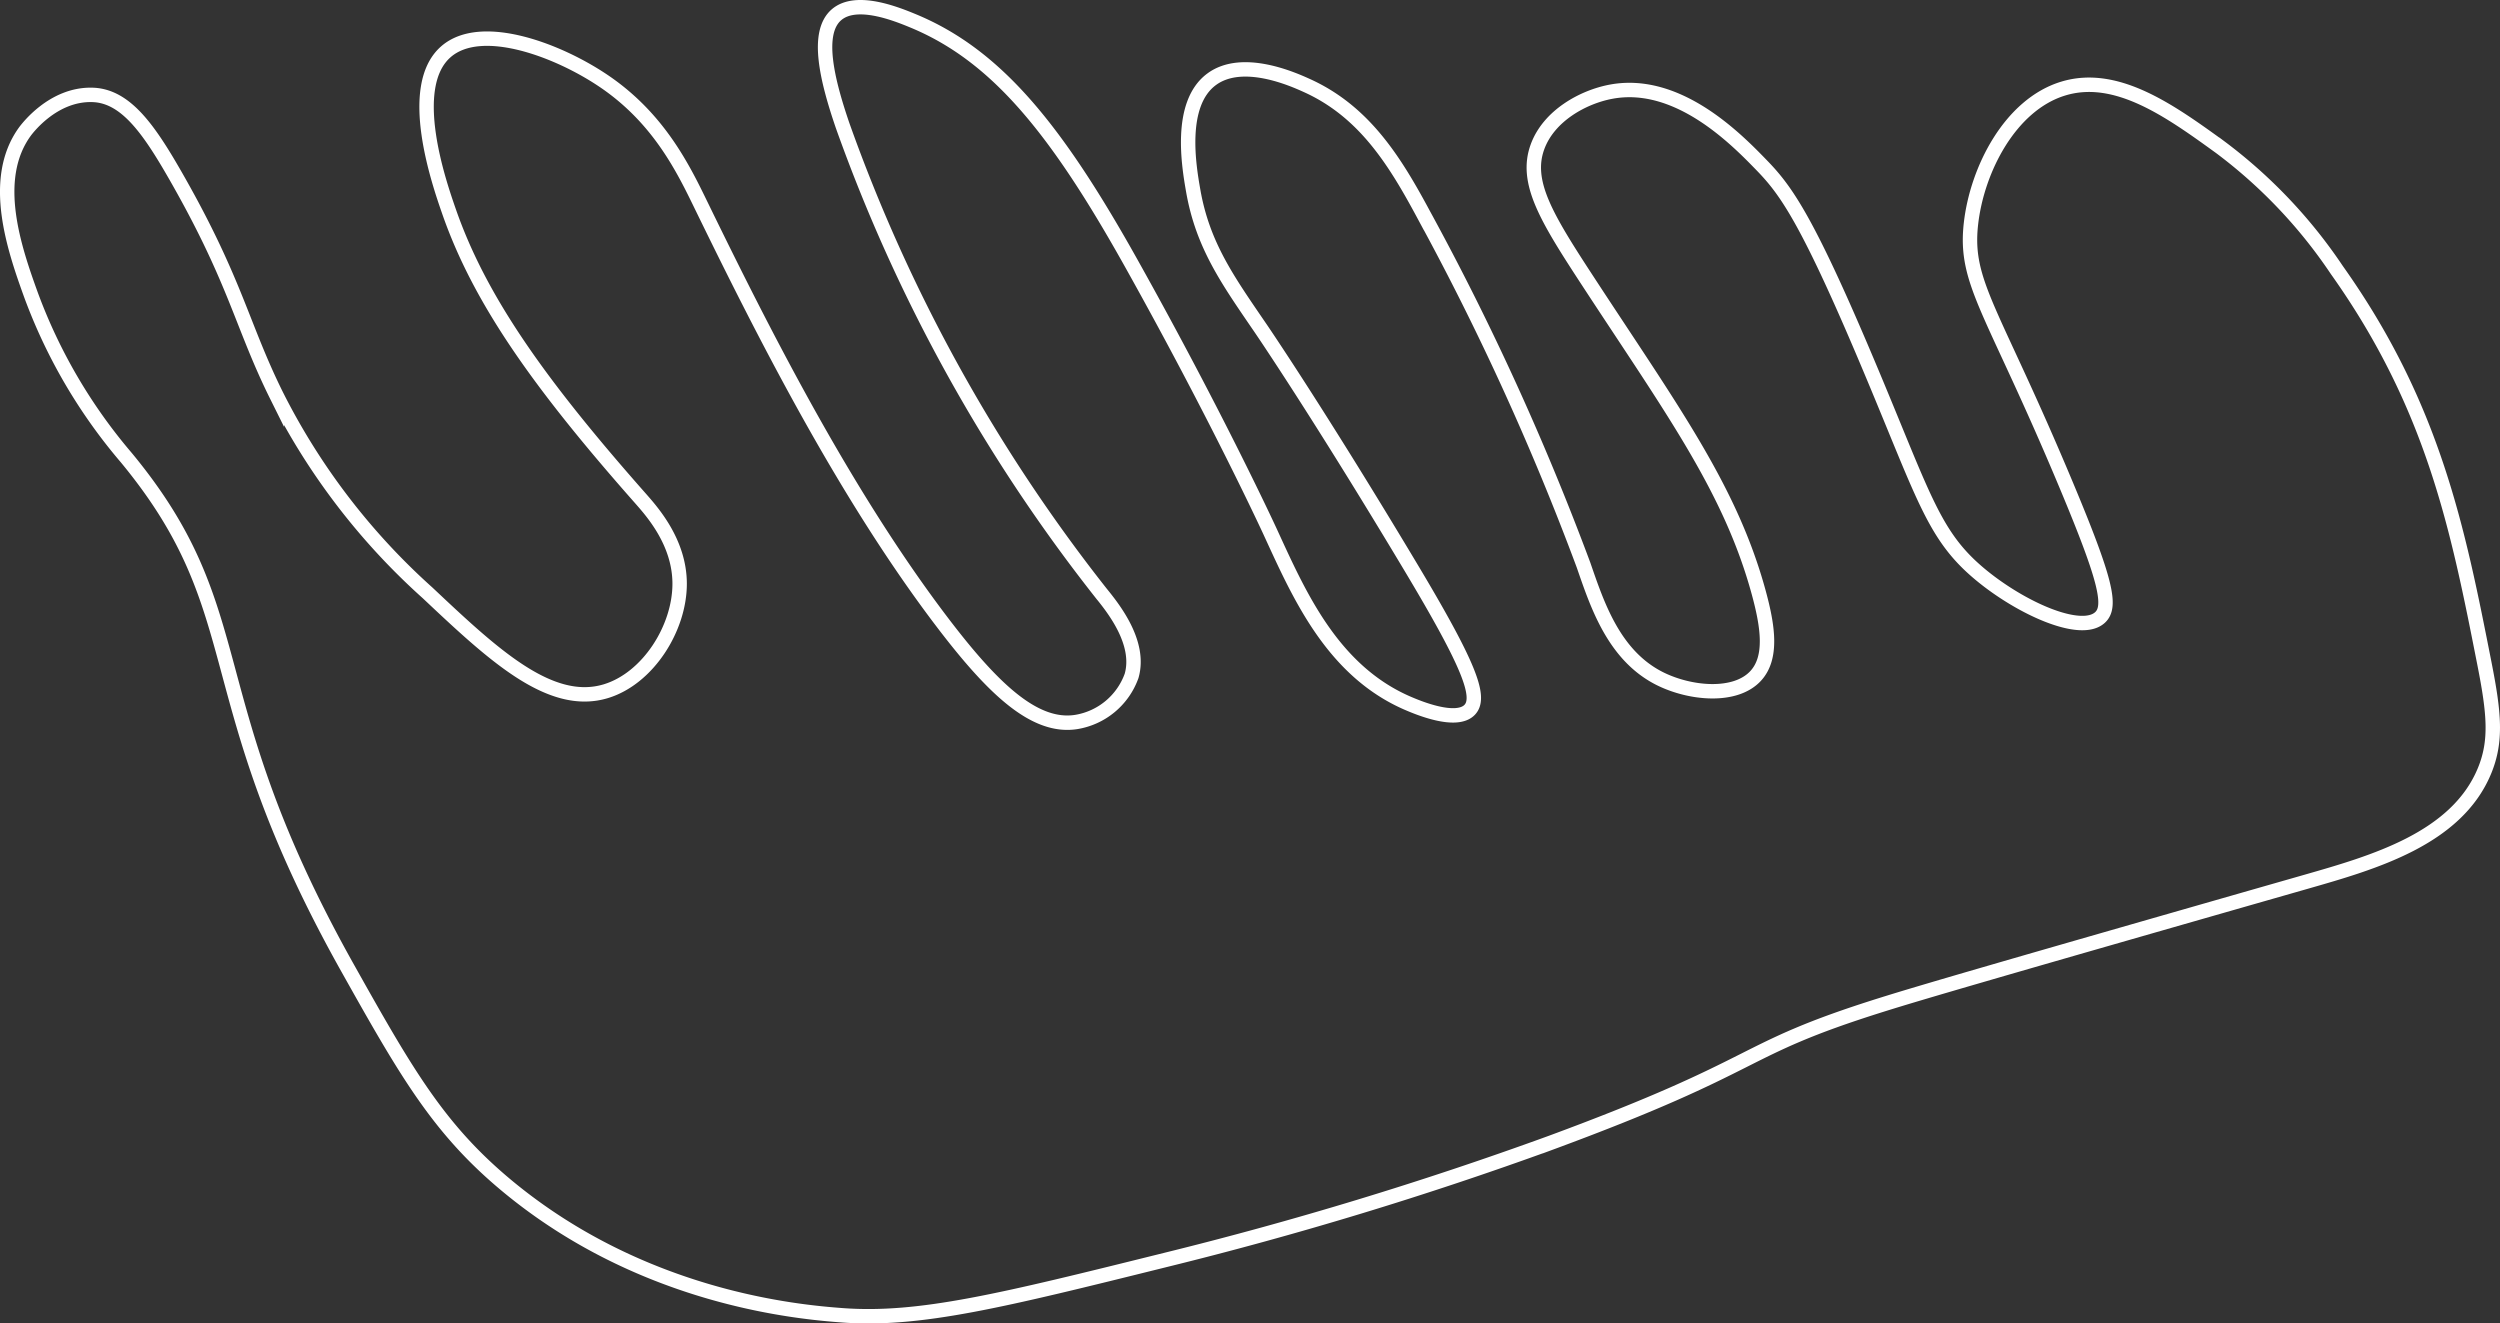 <?xml version="1.0" encoding="UTF-8"?> <svg xmlns="http://www.w3.org/2000/svg" viewBox="0 0 173.448 91.822"><rect x="0" y="0" width="173.448" height="91.822" fill="#333333" stroke="none"/> <defs> <style> .cls-1 { fill: none; stroke: #fff; stroke-miterlimit: 10; } </style> </defs> <title>1Ресурс 27</title> <g id="Слой_2" data-name="Слой 2"> <g id="рабочая"> <path class="cls-1" d="M162.127,18.732c6.728,9.469,8.407,18,10.239,27.3.676,3.431.869,5.376,0,7.466-1.952,4.7-7.7,6.342-12.372,7.679-21.829,6.25-26.764,7.694-29.437,8.533-10.262,3.219-7.808,3.982-23.038,9.6a259.573,259.573,0,0,1-26.664,8.105c-11.361,2.823-17.042,4.234-22.4,3.84-3.065-.226-13.84-1.164-23.251-8.959-4.758-3.941-6.993-7.834-11.092-15.145C13.439,48.111,17.744,42.616,8.756,31.743a37.113,37.113,0,0,1-6.612-11.3c-1.154-3.2-2.812-7.995-.426-11.3.147-.2,1.957-2.638,4.692-2.56,2.378.067,4.015,2.516,5.973,5.972,4.01,7.081,4.418,10.089,6.826,14.932A46.406,46.406,0,0,0,29.661,41.129c4.519,4.256,8.5,8,12.372,6.826,2.918-.885,5.126-4.361,5.12-7.466-.007-2.9-1.945-5.033-2.773-5.973C37.394,26.6,33.281,20.79,31.155,14.679c-.683-1.963-3.013-8.657-.214-11.092,2.473-2.152,7.909-.07,11.092,2.133,3.733,2.582,5.4,6.039,6.613,8.532,4.418,9.07,9.989,20.025,16.638,28.8,3.529,4.654,6.454,7.5,9.385,7.039a4.927,4.927,0,0,0,3.84-3.2c.667-2.33-1.337-4.774-2.133-5.76A114.251,114.251,0,0,1,58.458,8.706c-1.094-3.2-1.866-6.431-.427-7.679,1.365-1.184,4.13-.072,5.333.426,5.8,2.408,9.942,7.538,15.145,16.852,6,10.734,9.6,18.558,9.6,18.558,1.985,4.311,4.289,9.673,9.6,11.945.58.248,3.337,1.429,4.266.427.818-.882-.066-3.146-4.053-9.812C91.45,28.606,87.468,22.785,87.468,22.785c-2.3-3.366-4.031-5.774-4.692-9.6-.28-1.616-1.031-5.963,1.279-7.679,2.145-1.592,5.683.006,6.613.427,4,1.806,6.125,5.269,8.106,8.959a186.443,186.443,0,0,1,11.092,24.317c.949,2.74,2.105,6.3,5.332,7.893,2.073,1.024,5.193,1.333,6.613-.213,1.164-1.268.851-3.417.213-5.76-1.975-7.259-6.081-12.778-11.945-21.758-2.794-4.279-4.292-6.745-3.413-9.172.787-2.176,3.182-3.48,5.12-3.839,4.653-.863,8.724,3.337,10.452,5.119s3.227,3.876,7.679,14.505c3.625,8.657,4.291,11.225,7.466,13.865,2.827,2.351,6.994,4.219,8.319,2.986.82-.762.413-2.579-2.346-9.172-5.116-12.226-7.075-14-6.613-18.131.42-3.765,2.718-8.262,6.4-9.386,3.708-1.132,7.45,1.574,10.879,4.053A34.863,34.863,0,0,1,162.127,18.732Z"></path> </g> </g> </svg> 
